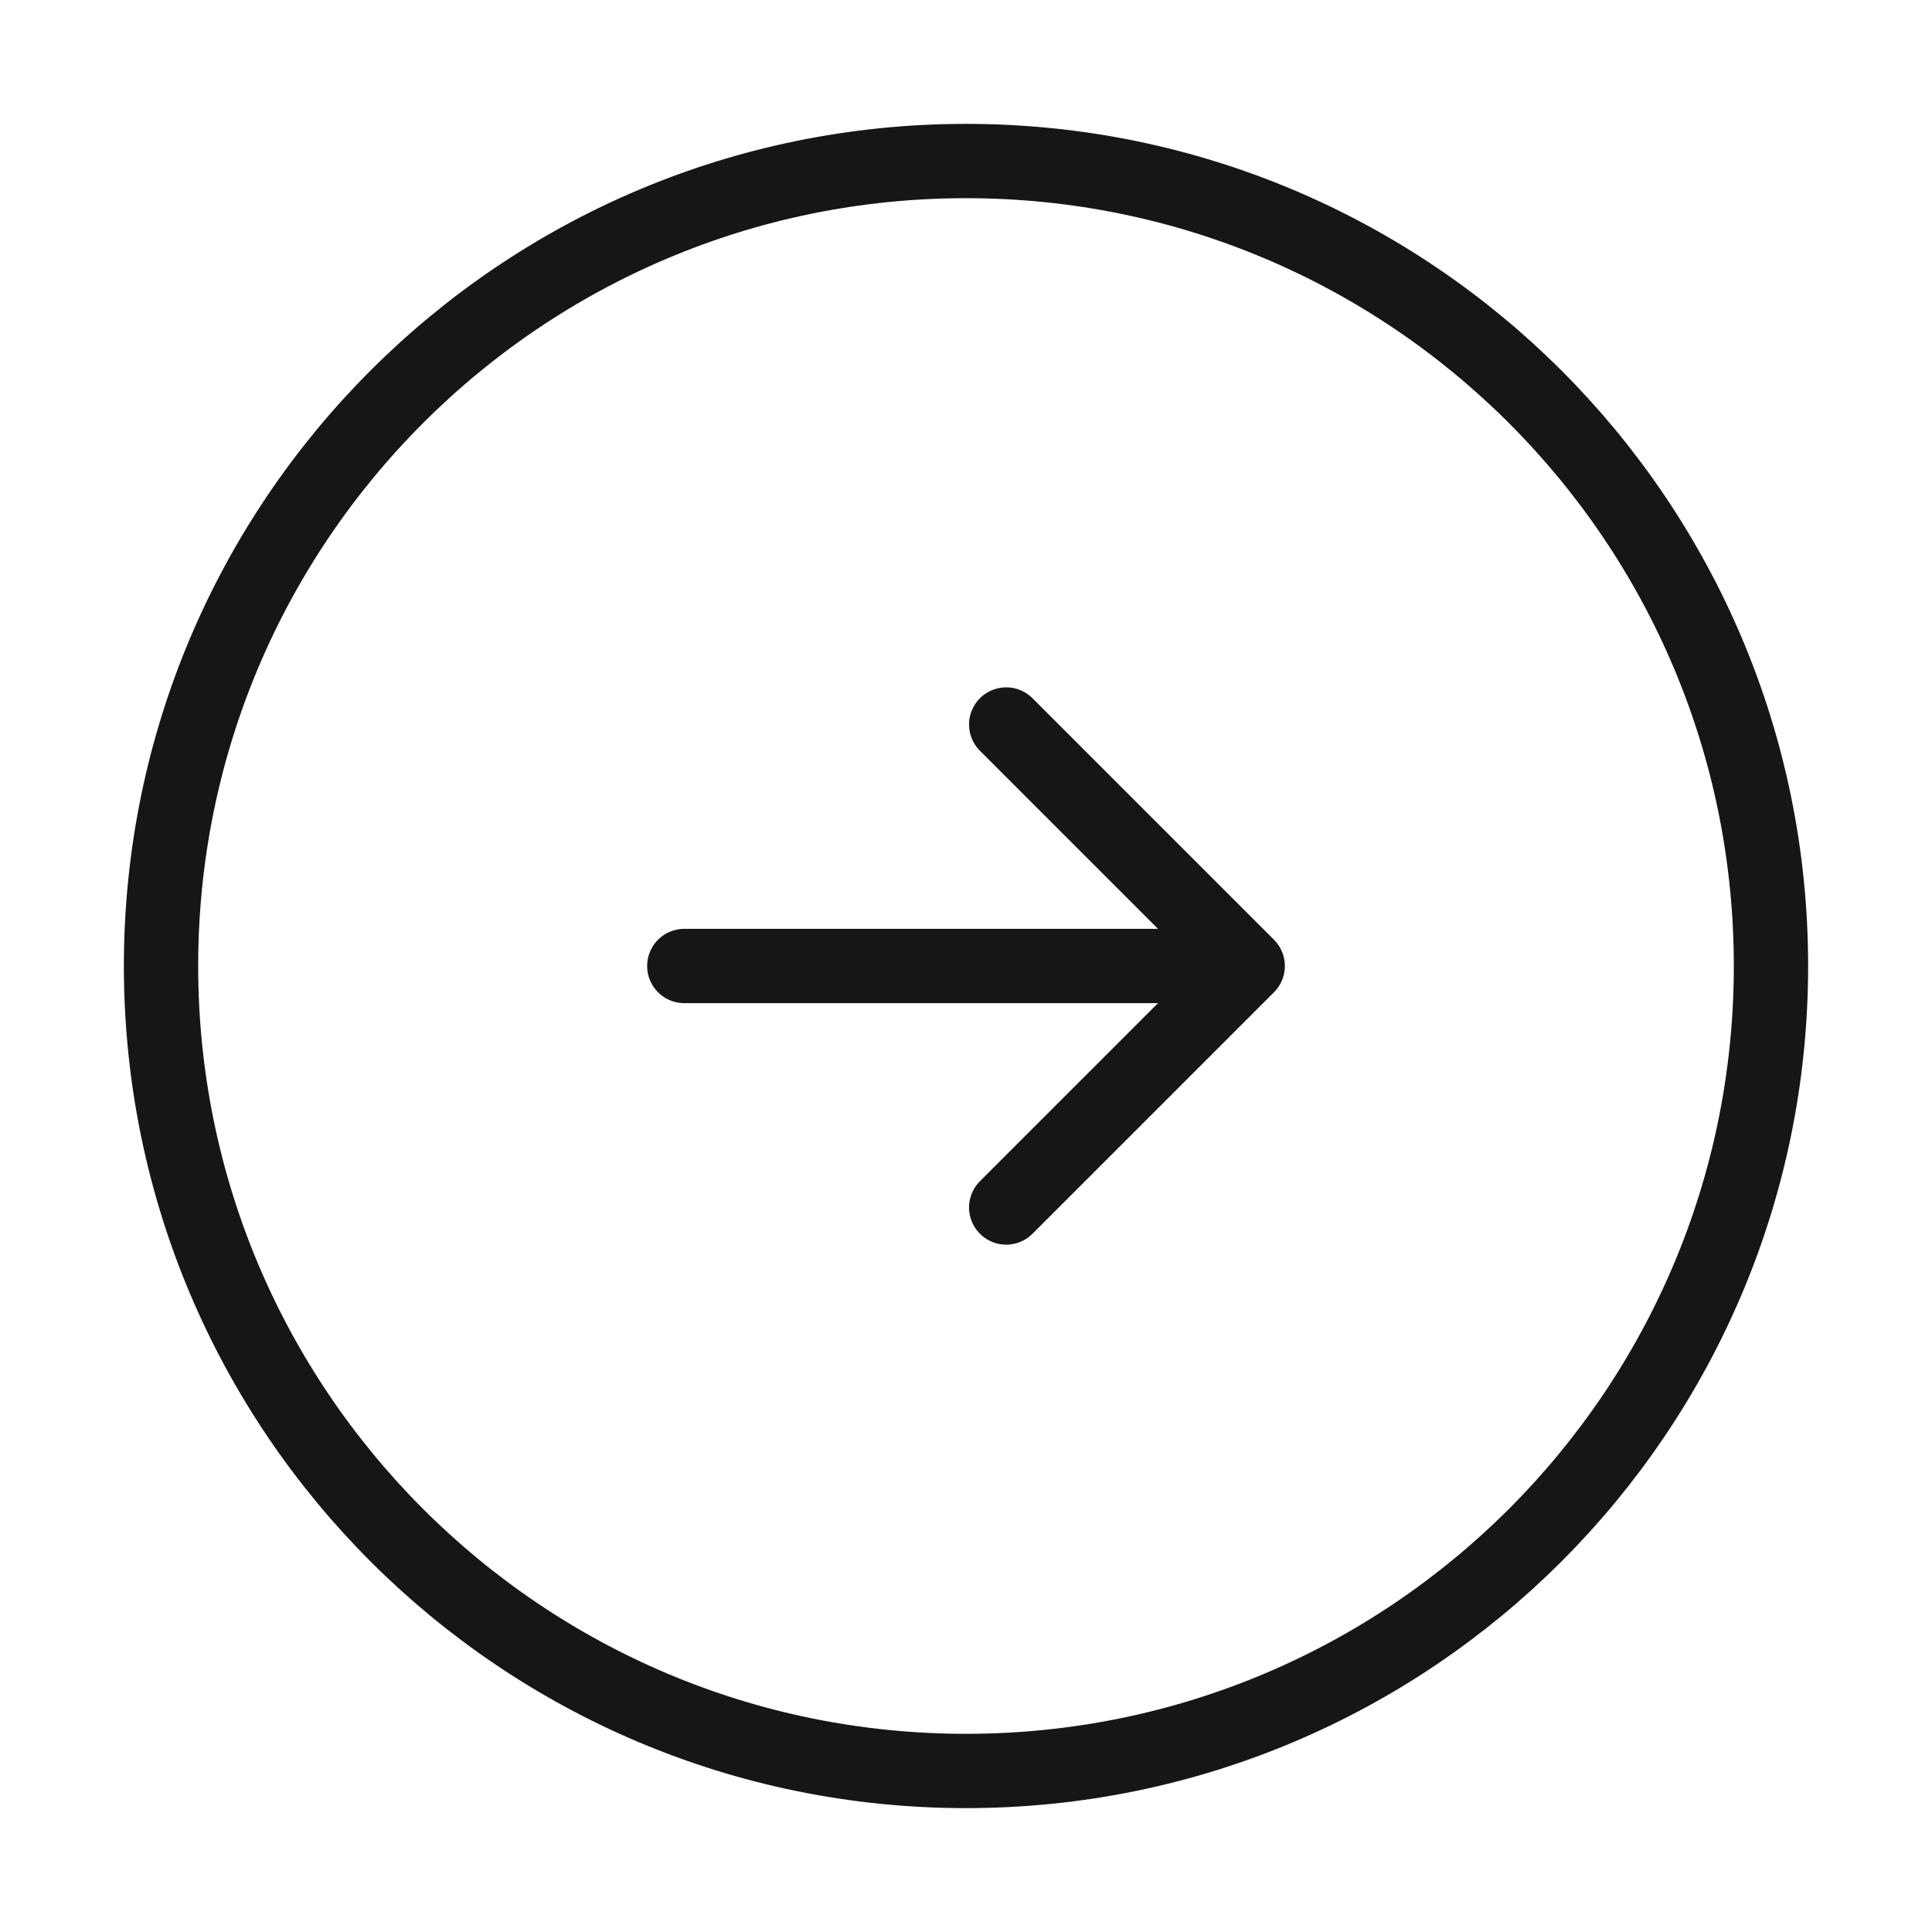 <svg xmlns="http://www.w3.org/2000/svg" width="26" height="26" viewBox="0 0 26 26" fill="none"><g id="vuesax/linear/arrow-right"><g id="arrow-right"><path id="Vector" d="M13 23.833C18.983 23.833 23.833 18.983 23.833 13C23.833 7.017 18.983 2.167 13 2.167C7.017 2.167 2.167 7.017 2.167 13C2.167 18.983 7.017 23.833 13 23.833Z" stroke="#161616" stroke-linecap="round" stroke-linejoin="round"></path><path id="Vector_2" d="M9.209 13H15.709" stroke="#161616" stroke-linecap="round" stroke-linejoin="round"></path><path id="Vector_3" d="M13.541 16.25L16.791 13L13.541 9.75" stroke="#161616" stroke-linecap="round" stroke-linejoin="round"></path></g></g></svg>